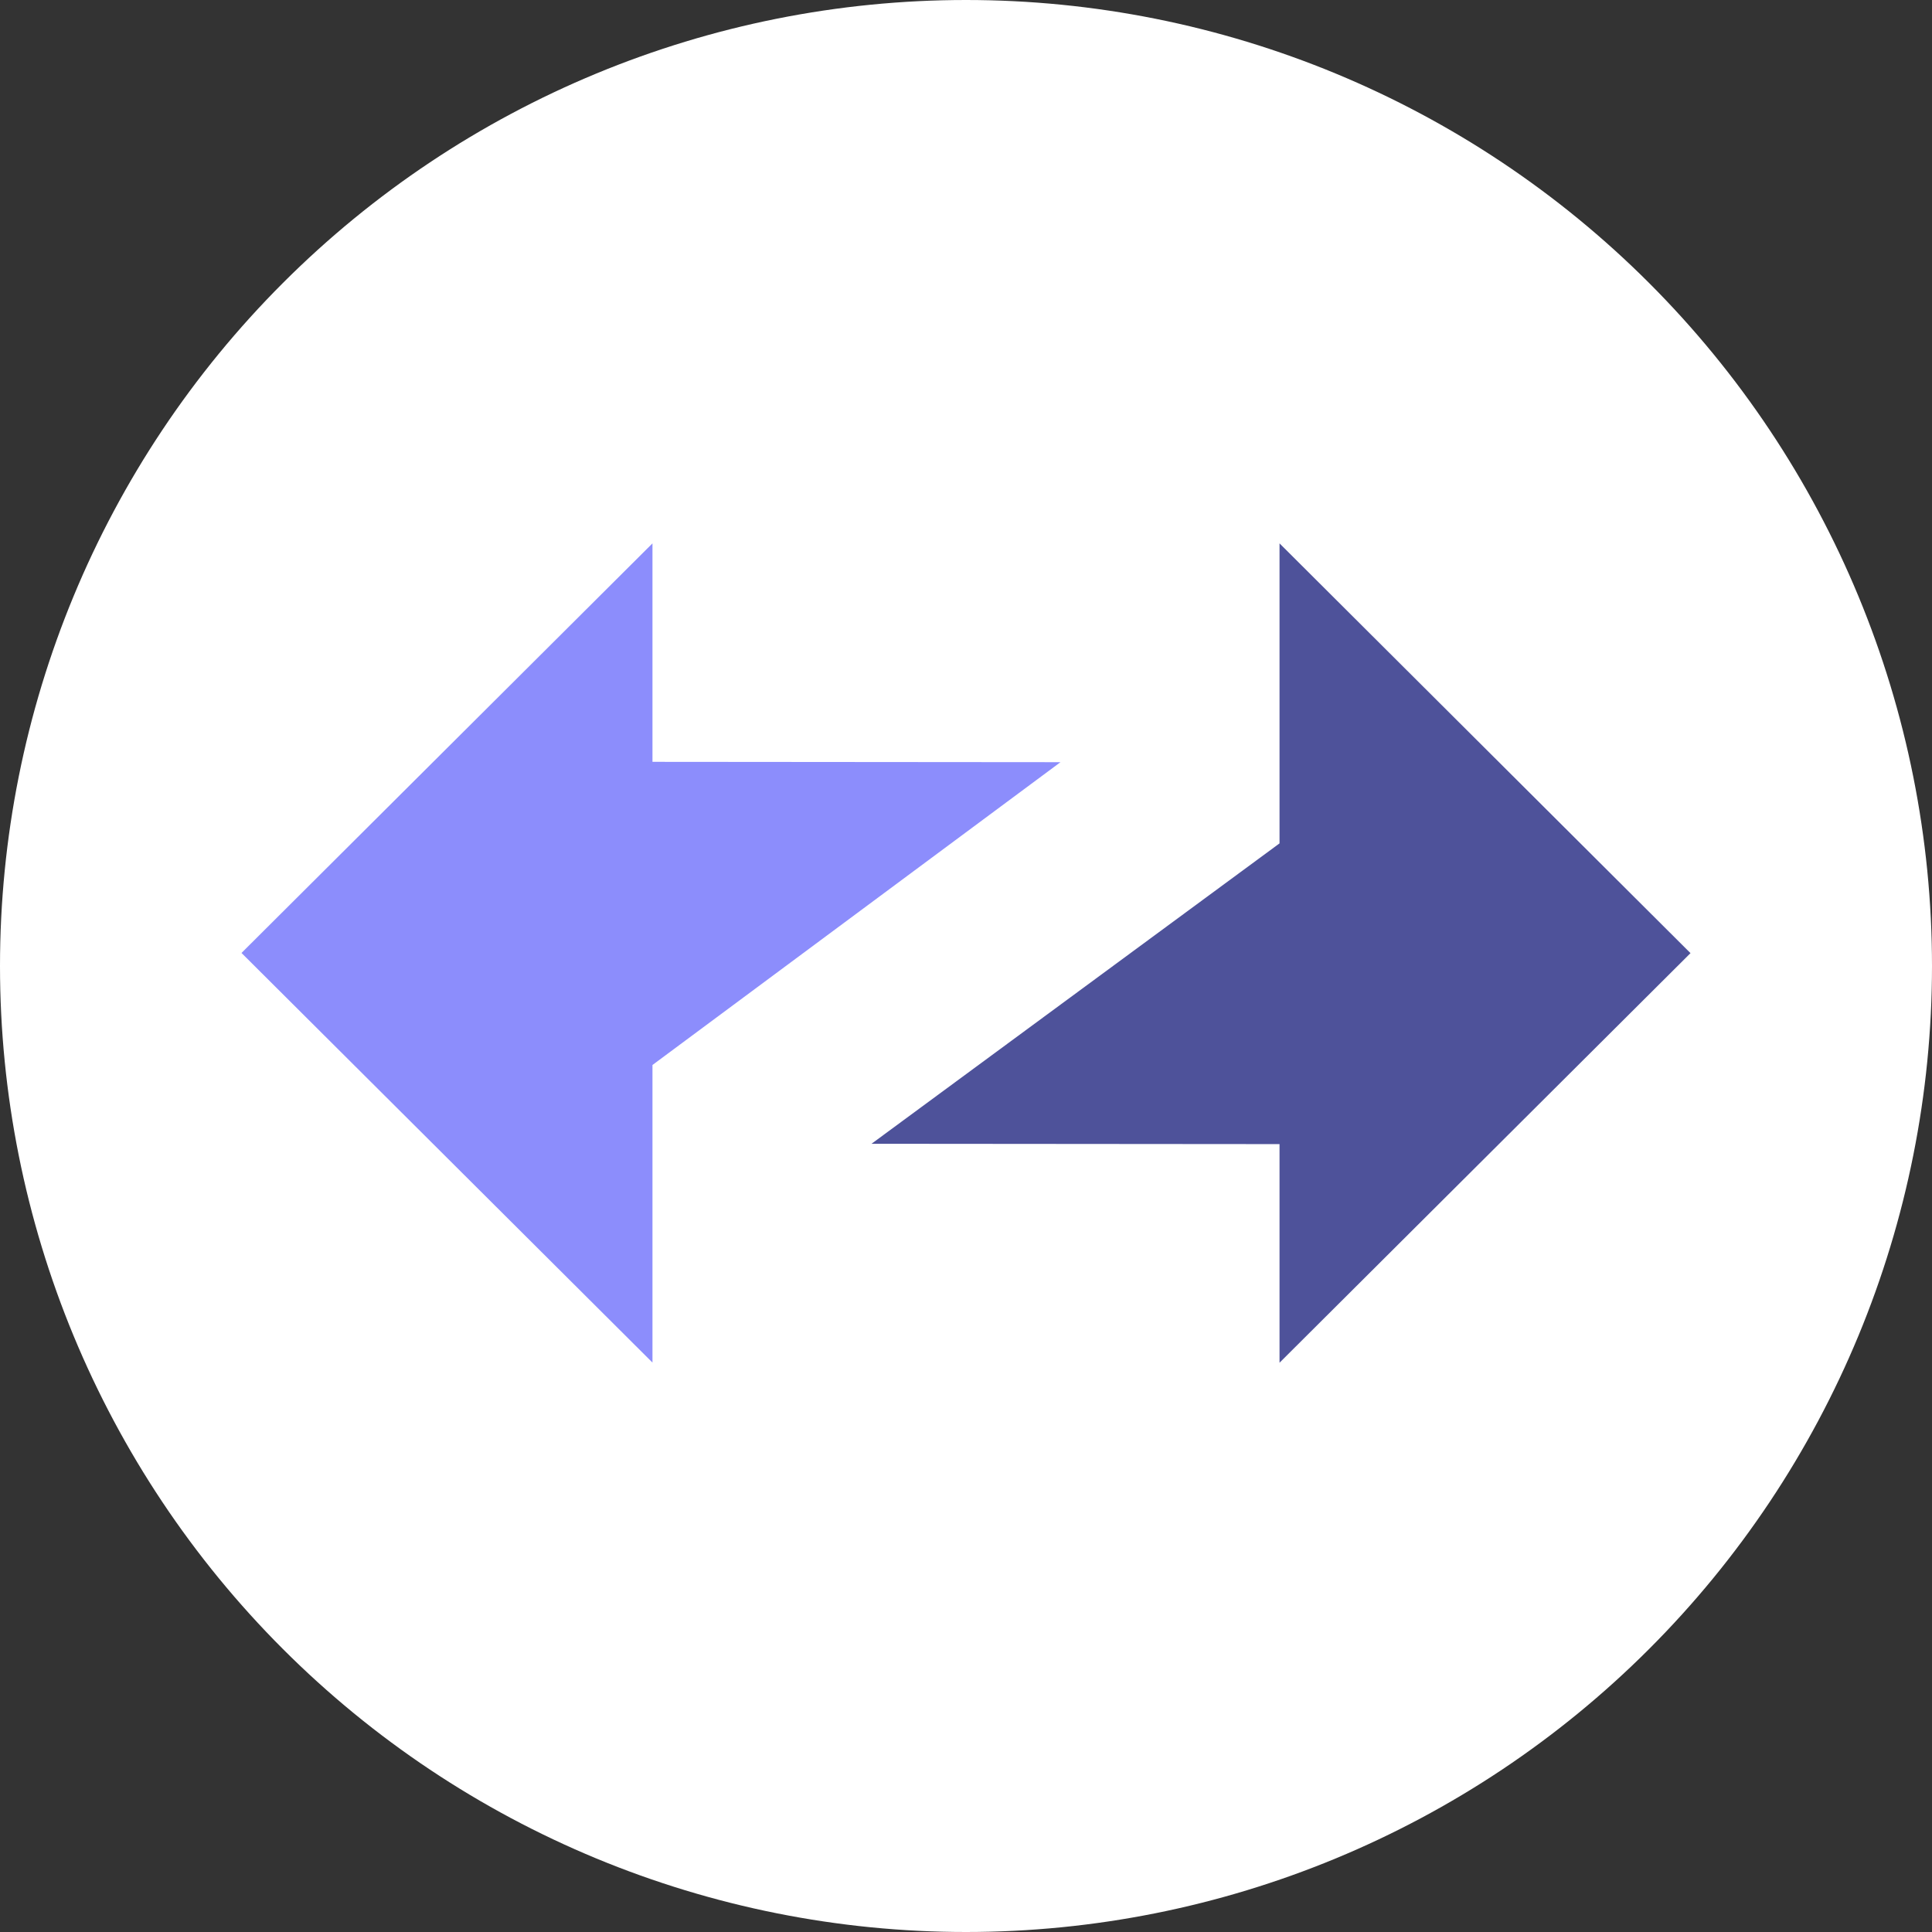 <svg width="64" height="64" viewBox="0 0 64 64" fill="none" xmlns="http://www.w3.org/2000/svg">
<rect x="0" y="0" width="64" height="64" fill="#333333" stroke="none"/>
<path d="M32 64C40.487 64 48.626 60.629 54.627 54.627C60.629 48.626 64 40.487 64 32C64 23.513 60.629 15.374 54.627 9.373C48.626 3.371 40.487 0 32 0C23.513 0 15.374 3.371 9.373 9.373C3.371 15.374 0 23.513 0 32C0 40.487 3.371 48.626 9.373 54.627C15.374 60.629 23.513 64 32 64Z" fill="white"/>
<path fill-rule="evenodd" clip-rule="evenodd" d="M56 31.574L42.386 18V27.938L28.87 37.889L42.386 37.9V45.142L56 31.574Z" fill="#4E529A"/>
<path fill-rule="evenodd" clip-rule="evenodd" d="M8 31.568L21.614 45.137V35.279L35.13 25.248L21.614 25.237V18L8 31.568Z" fill="#8C8DFC"/>
</svg>
